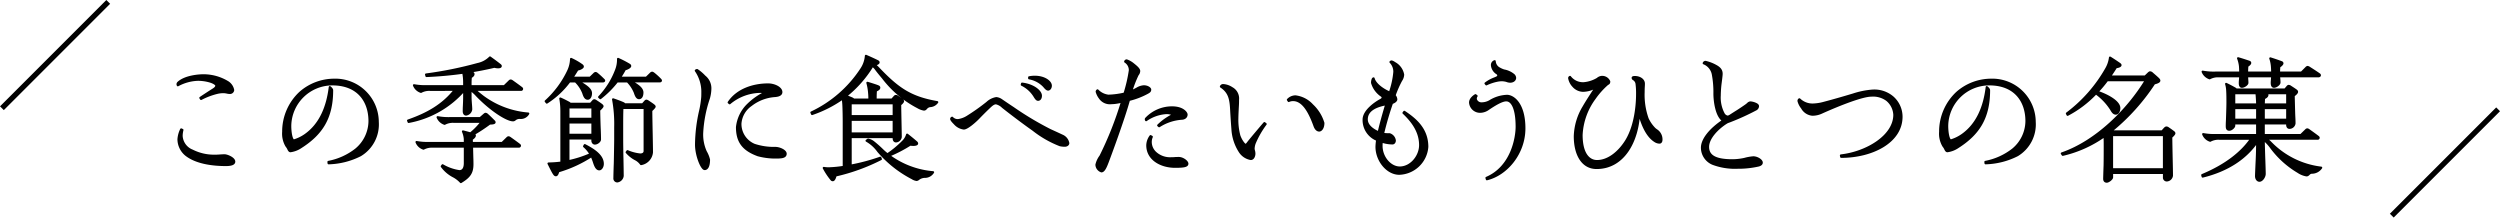 <svg xmlns="http://www.w3.org/2000/svg" viewBox="0 0 465.506 40.506"><defs><style>.cls-1,.cls-2{stroke:#000;stroke-linejoin:round;}.cls-1{stroke-width:0.4px;}.cls-2{fill:none;}</style></defs><g id="レイヤー_2" data-name="レイヤー 2"><g id="写真_背景" data-name="写真・背景"><path class="cls-1" d="M33.063,15.677a.428.428,0,0,1,.15-.3c1.325-1.2,3.949-1.351,4.649-1.351A8.675,8.675,0,0,1,42.411,15.3a2.234,2.234,0,0,1,1,1.475.585.585,0,0,1-.625.525,2.583,2.583,0,0,1-.55-.075,3.464,3.464,0,0,0-.75-.075,4.971,4.971,0,0,0-1.1.15,13.144,13.144,0,0,0-2.949,1.124l-.125-.2c.7-.475,1.7-1.125,2.375-1.55.4-.25.6-.475.6-.725s-.5-.574-1.175-.775a8.056,8.056,0,0,0-2.274-.324,8.423,8.423,0,0,0-3.724,1.024A.471.471,0,0,1,33.063,15.677Zm.9,8.523a4.678,4.678,0,0,0-.15,1.1,3.116,3.116,0,0,0,2,2.749,8.929,8.929,0,0,0,4.173.95c.226,0,.5,0,.775-.025.35-.025.8-.05,1.05-.05.5,0,1.8.55,1.8,1.175,0,.55-.924.625-1.549.625-2.6,0-5.524-.426-7.373-1.85a3.794,3.794,0,0,1-1.45-2.924,4.86,4.86,0,0,1,.5-1.85Z"/><path class="cls-1" d="M61.412,16.227c.125.1.425.35.425.575,0,5.074-1.9,8.1-5.774,10.573a4.591,4.591,0,0,1-1.975.774c-.149,0-.274-.125-.424-.475a2.741,2.741,0,0,0-.325-.5,4.49,4.49,0,0,1-.6-2.624,9.9,9.9,0,0,1,3.149-7.3,9.617,9.617,0,0,1,6.274-2.4A7.891,7.891,0,0,1,70.335,22.7a6.7,6.7,0,0,1-3.225,6.2,13.891,13.891,0,0,1-5.923,1.5l-.025-.25a11.919,11.919,0,0,0,5.124-2.325,6.928,6.928,0,0,0,2.524-5.248c0-3.849-2.224-6.874-6.923-6.874a7.849,7.849,0,0,0-7.848,7.748c0,1.125.225,2.7.7,2.7a7.226,7.226,0,0,0,2-.95C59.737,23.151,60.987,19.726,61.412,16.227Z"/><path class="cls-1" d="M86.437,16.8a18.025,18.025,0,0,1-10.348,5.9l-.1-.25c3.675-1.275,6.524-2.925,8.724-5.724H80.088a3.238,3.238,0,0,0-1.7.375,2.054,2.054,0,0,1-1.3-1.225,11.088,11.088,0,0,0,2.374.175h6.974V15.4a9.337,9.337,0,0,0-.175-1.874c-2.275.325-4.549.525-6.848.624l-.076-.274a71.063,71.063,0,0,0,9.624-1.95A4.487,4.487,0,0,0,91.236,10.7c.624.449,1.2.874,1.774,1.324.2.15.225.2.225.275,0,.15-.175.225-.475.225a2.608,2.608,0,0,1-.7-.1c-1.575.375-3.15.675-4.7.925.225.075.425.15.624.225a.223.223,0,0,1,.176.225c0,.224-.176.375-.5.575-.025.325-.051.674-.051,1v.674h6.3l.95-.924A.333.333,0,0,1,95.085,15c.125,0,.225.074.4.2.525.375,1.05.75,1.575,1.15.1.075.15.125.15.2a.178.178,0,0,1-.2.175h-8.6c.575.525.85.75,1.525,1.275a16.347,16.347,0,0,0,8.423,3.149,1.563,1.563,0,0,1-1.524.8,1.326,1.326,0,0,0-.976.325.534.534,0,0,1-.324.125c-1.125,0-4.05-1.825-6.749-4.624a6.807,6.807,0,0,0-1.175-1.05v1.424c0,.351.051,1.025.076,1.325s.049.625.049.9a1.111,1.111,0,0,1-.949.95c-.275,0-.425-.25-.425-.6,0-.225,0-.525.025-.975.025-.475.05-1.174.05-1.524Zm-.625,17.1a5.134,5.134,0,0,0-1.45-1.1,6.236,6.236,0,0,1-2.1-1.824l.15-.2a8.519,8.519,0,0,0,3.124,1.1c.725,0,1.025-.624,1.025-1.5V27.3h-6a3.238,3.238,0,0,0-1.7.375,2.052,2.052,0,0,1-1.3-1.224,11.092,11.092,0,0,0,2.375.175h6.623V25.9a4.583,4.583,0,0,0-.35-1.425c.5.125.975.25,1.4.375a12.26,12.26,0,0,0,2.1-2.175H84.487a3.248,3.248,0,0,0-1.7.375,2.117,2.117,0,0,1-1.3-1.224A11.088,11.088,0,0,0,83.862,22h5.549l.775-.675c.125-.1.175-.125.225-.125a.484.484,0,0,1,.3.15c.35.3.85.8,1.274,1.225a.256.256,0,0,1,.1.2c0,.174-.45.225-.9.225a29.859,29.859,0,0,1-3.075,2.024c.275.075.3.15.3.225,0,.225-.324.5-.574.65l.024.725H93.51l.95-.925a.337.337,0,0,1,.225-.125c.125,0,.225.075.4.2.524.375,1.049.75,1.574,1.149.1.076.15.125.15.2a.178.178,0,0,1-.2.174H87.887l.05,2.075c.025.525.025,1.075.025,1.2C87.962,32.2,87.387,32.948,85.812,33.9Z"/><path class="cls-1" d="M107.163,15.152h-1.125a15.909,15.909,0,0,1-4.223,3.949l-.2-.249a17.91,17.91,0,0,0,4.224-5.724,5.581,5.581,0,0,0,.5-2.149,11.81,11.81,0,0,1,2,1.149c.125.1.175.175.175.275,0,.2-.525.475-1,.55-.3.5-.625,1.025-.975,1.525h3.349l.775-.75a.406.406,0,0,1,.225-.125c.075,0,.15.025.3.15.4.325.8.7,1.175,1.074.075.075.125.125.125.176,0,.1-.1.149-.225.149h-4.6c1.4.775,2.374,1.425,2.374,2.2,0,.625-.275,1.025-.6,1.025-.4,0-.625-.4-.825-1.05A6.152,6.152,0,0,0,107.163,15.152Zm-3.649,17.471c-.125,0-.225-.05-.4-.325-.2-.3-.475-.85-.975-1.849a20.87,20.87,0,0,0,2.4-.175V20.651a14.025,14.025,0,0,0-.2-2.3c.525.225,1.1.525,1.475.724a1.043,1.043,0,0,1,.349.25h3.824l.4-.449c.125-.15.2-.2.275-.2a.7.7,0,0,1,.325.15c.35.225.75.5.95.65.125.1.25.2.25.3,0,.125-.325.475-.625.725.025,1.275.05,2.525.1,3.549.025.675.05,1.35.05,1.925,0,.324-.5.75-.95.75-.325,0-.45-.35-.45-.5v-.45h-4.474v4.249a20.273,20.273,0,0,0,4.125-1.325,5.8,5.8,0,0,0-1.2-1.449l.125-.225c1.6.824,3.349,1.924,3.349,3.474,0,.6-.35,1.025-.65,1.025-.5,0-.75-.65-.95-1.226a10.78,10.78,0,0,0-.475-1.249,23.251,23.251,0,0,1-6.2,2.849C103.814,32.4,103.689,32.623,103.514,32.623Zm6.8-10.5V20h-4.474v2.125Zm0,2.974V22.8h-4.474v2.3Zm8.673-6.824c-.4,0-.6-.524-.774-1.049a6.327,6.327,0,0,0-1.375-2.075h-1.925a17.555,17.555,0,0,1-3.124,3.124l-.225-.2a14.874,14.874,0,0,0,3.149-5,5.312,5.312,0,0,0,.375-2.1,19.558,19.558,0,0,1,2.075,1.074c.125.075.175.15.175.25,0,.2-.5.5-.975.6a17.567,17.567,0,0,1-.95,1.575h4.949l.825-.8a.4.4,0,0,1,.225-.125c.074,0,.15.025.374.2a12.7,12.7,0,0,1,1.075.975c.1.1.2.2.2.275,0,.1-.1.149-.225.149h-5.349c1.225.7,2.125,1.3,2.125,2.075C119.61,17.952,119.335,18.276,118.985,18.276Zm-4.049,15.5a.534.534,0,0,1-.525-.6c0-.35.025-1.375.075-2.75.025-.9.075-4.048.075-4.423V23.675a25.3,25.3,0,0,0-.4-5.173c.675.225,1.2.424,1.8.674.225.1.3.175.3.25h3.4l.425-.475c.125-.15.2-.2.275-.2a.689.689,0,0,1,.325.149c.35.226.75.5.949.65.125.1.25.2.25.3,0,.125-.349.475-.624.725,0,.925.05,3.374.075,4.6.024,1.3.05,2.624.05,3.174a2.431,2.431,0,0,1-2.025,2.2,2.919,2.919,0,0,0-.95-.849,5.578,5.578,0,0,1-1.724-1.35l.15-.2a7.984,7.984,0,0,0,2.374.625c.45,0,.825-.2.825-.65V20.1h-4.149c-.05.95-.05,2.525-.05,3.425v2.4c0,.5.025,2.749.05,3.624.025,1.225.05,2.9.05,3.2A1.166,1.166,0,0,1,114.936,33.773Z"/><path class="cls-1" d="M129.814,13.053a7.724,7.724,0,0,1,1.374,1.175,2.813,2.813,0,0,1,1.075,2.224,6.932,6.932,0,0,1-.275,1.849,23.822,23.822,0,0,0-1.25,6.474,7.772,7.772,0,0,0,.675,3.474,5.573,5.573,0,0,1,.6,1.475c0,1.224-.35,1.749-.8,1.749-.55,0-1.6-2.5-1.6-4.549a29.177,29.177,0,0,1,.775-6.348,18.044,18.044,0,0,0,.375-2.4c.025-.275.025-.6.025-.925a6.926,6.926,0,0,0-1.224-4.1A.32.32,0,0,1,129.814,13.053Zm5.873,6.023c1.625-2.424,4.649-3.349,7.348-3.349,1.1,0,2.45.6,2.45,1.425,0,.425-.425.675-1.225.725a8.157,8.157,0,0,0-4.424,1.7,4.569,4.569,0,0,0-1.975,3.45,4.21,4.21,0,0,0,2.6,3.949,11.675,11.675,0,0,0,3.924.574c.725,0,1.9.5,1.9,1.075,0,.7-.9.7-2.1.7a12.63,12.63,0,0,1-3.049-.425c-2.8-1.025-3.9-2.549-3.9-5.224a6.845,6.845,0,0,1,2.049-4.2,12.113,12.113,0,0,1,3.175-2.224,2.844,2.844,0,0,0-1.075-.15,9.081,9.081,0,0,0-5.524,2.124Z"/><path class="cls-1" d="M155.065,33.548a.3.3,0,0,1-.25-.125,12.9,12.9,0,0,1-1.425-2.149,5.738,5.738,0,0,0,.949.074,21.343,21.343,0,0,0,2.775-.275V22.6c0-.625-.025-2.4-.075-3.175a10.434,10.434,0,0,0-.125-1.1,22.151,22.151,0,0,1-5.7,2.9l-.125-.275a22.621,22.621,0,0,0,9.3-8.1,5.132,5.132,0,0,0,.85-2.45c.75.326,1.524.675,2.174,1,.15.075.176.15.176.225,0,.2-.426.35-.8.425a2.7,2.7,0,0,1,.574.45c3.749,3.949,6.074,5.648,11.148,6.523a1.71,1.71,0,0,1-1.275.725,1.088,1.088,0,0,0-.75.375c-.15.175-.25.275-.45.275a3.38,3.38,0,0,1-1.124-.425,19.429,19.429,0,0,1-6.524-5.5c-.55-.65-1-1.2-1.4-1.75a2.527,2.527,0,0,0-.524-.475,21.353,21.353,0,0,1-4.949,5.624c.375.149.75.3,1.05.424.274.125.35.2.35.25h2.974V18.4a10.906,10.906,0,0,0-.05-1.1,9.72,9.72,0,0,0-.325-1.875c.525.15,1.524.475,1.8.575.324.125.4.175.4.325,0,.25-.3.4-.625.55-.051.625-.051,1.149-.051,1.45v.224h3.05l.45-.5c.125-.15.2-.175.275-.175a.465.465,0,0,1,.275.1c.3.2.625.424.874.6a.377.377,0,0,1,.175.275c0,.15-.25.4-.525.624,0,.575.025,1.875.05,3.125.025,1.2.051,2.474.051,2.9a.937.937,0,0,1-.875.825c-.325,0-.425-.3-.425-.55v-.25h-8.023v5.324a36.224,36.224,0,0,0,5.523-1.475l.1.25a36.215,36.215,0,0,1-8.423,3.049C155.464,33.148,155.289,33.548,155.065,33.548Zm11.347-11.922v-2.4h-8.023v2.4Zm0,3.224V22.3h-8.023v2.55Zm4.274,8.648a1.874,1.874,0,0,1-.8-.3,21.089,21.089,0,0,1-6.349-5.024,6.8,6.8,0,0,0-2.174-1.974l.275-.2a2.4,2.4,0,0,1,1.075.525,20.673,20.673,0,0,1,1.549,1.374,10.8,10.8,0,0,0,.975.85,17.908,17.908,0,0,0,2.824-2.325,2.957,2.957,0,0,0,.85-1.349c.675.525,1.125.9,1.65,1.349.15.125.2.2.2.3,0,.175-.349.25-.7.25a4.1,4.1,0,0,1-.575-.051,25.37,25.37,0,0,1-3.949,2.05,15.939,15.939,0,0,0,8.2,3.1,1.768,1.768,0,0,1-1.575.85,1.984,1.984,0,0,0-1.125.4A.651.651,0,0,1,170.686,33.5Z"/><path class="cls-1" d="M177.29,21.926a1.415,1.415,0,0,0,1.075.45,4.359,4.359,0,0,0,1.7-.6,38.563,38.563,0,0,0,3.749-2.649,3.274,3.274,0,0,1,1.7-.851,1.967,1.967,0,0,1,.9.326c.8.549,1.35.924,2.224,1.5a58.421,58.421,0,0,0,6.9,4.124c.824.375,1.7.775,2.224,1.025a1.891,1.891,0,0,1,1.15,1.4c0,.3-.325.475-.625.475a3.8,3.8,0,0,1-.925-.1,19.285,19.285,0,0,1-4.974-2.85c-2.024-1.424-4.248-3.124-5.673-4.249a2.55,2.55,0,0,0-1.25-.7c-.5,0-.9.4-1.449.925-.6.575-1.3,1.275-1.85,1.85-.6.625-2.075,1.924-2.7,1.924a2.7,2.7,0,0,1-1.7-.924c-.3-.3-.65-.675-.65-.875A.242.242,0,0,1,177.29,21.926Zm12.972-6.149.05-.2c2.025.225,3.5,1.375,3.5,2.25,0,.474-.225.75-.525.75-.2,0-.375-.176-.7-.725A5.692,5.692,0,0,0,190.262,15.777Zm1.375-1.2V14.4a5.212,5.212,0,0,1,1.05-.1c1.8,0,2.974.925,2.974,1.65,0,.45-.275.725-.5.725-.2,0-.425-.2-.75-.6A4.96,4.96,0,0,0,191.637,14.578Z"/><path class="cls-1" d="M205.089,31.9a1.359,1.359,0,0,1-.924-1.225,4.282,4.282,0,0,1,.749-1.6A63.692,63.692,0,0,0,208.939,18.9a9.541,9.541,0,0,1-1.1.226,6.324,6.324,0,0,1-.9.074,2.246,2.246,0,0,1-2.149-.974,3.513,3.513,0,0,1-.576-1.15.3.3,0,0,1,.15-.25,3.325,3.325,0,0,0,2.025,1,14.785,14.785,0,0,0,3-.4,27.512,27.512,0,0,0,1-4.324,1.865,1.865,0,0,0-.875-1.625.286.286,0,0,1,.275-.224,4.054,4.054,0,0,1,1.25.724c.6.475,1.074.9,1.074,1.25a1.089,1.089,0,0,1-.274.675,20.485,20.485,0,0,0-1.2,3.1,8.239,8.239,0,0,0,1.15-.55,2.757,2.757,0,0,1,1.2-.375c.675,0,1.175.375,1.175.6,0,.3-.15.4-.45.575a14.043,14.043,0,0,1-3.5,1.35c-1.05,3.749-3.449,10.2-3.949,11.522C205.889,31.124,205.539,31.9,205.089,31.9Zm8.273-9.672a.184.184,0,0,1,.05-.15A6.62,6.62,0,0,1,218.236,20c2.025,0,2.7,1.025,2.7,1.325,0,.45-.35.75-.875.775a8.92,8.92,0,0,0-4.224,1.4l-.175-.151a10.643,10.643,0,0,1,2.874-2,2.976,2.976,0,0,0-1.349-.3,7.317,7.317,0,0,0-3.775,1.325A.355.355,0,0,1,213.362,22.226Zm1.1,3.249a2.387,2.387,0,0,0-.2.975,2.739,2.739,0,0,0,.875,1.974,4.031,4.031,0,0,0,2.924,1.05,6.338,6.338,0,0,0,.65-.025c.3-.025.6-.025.8-.025.724,0,1.575.65,1.575,1.05,0,.425-.55.574-2.275.574-2.575,0-5.174-1.349-5.174-4a2.992,2.992,0,0,1,.6-1.7Z"/><path class="cls-1" d="M227.34,16.127a.425.425,0,0,1,.425-.275,3.232,3.232,0,0,1,1.6.55,2.194,2.194,0,0,1,1.15,2.175c0,.349,0,.649-.025,1.049-.025.45-.1,1.8-.1,2.375a11.455,11.455,0,0,0,.375,3.274c.3.85.9,1.7,1.175,1.7.15,0,.3-.2.45-.4.375-.5,2.424-2.924,3.049-3.65l.225.175a16.986,16.986,0,0,0-2.05,3.574,3.393,3.393,0,0,0-.2,1,1.524,1.524,0,0,0,.05.325,2.142,2.142,0,0,1,.1.625c0,.3-.151.975-.675.975a3.079,3.079,0,0,1-2.075-1.425A8.587,8.587,0,0,1,229.489,24c-.049-.575-.15-1.974-.225-3.324C229.165,18.6,228.989,17.2,227.34,16.127Zm12.472,2.45a1.974,1.974,0,0,1,1.4-.625,5.022,5.022,0,0,1,3.124,1.624A7.506,7.506,0,0,1,246.41,22.9c0,.924-.425,1.4-.775,1.4-.375,0-.674-.35-.849-.825-1.025-2.849-2.25-4.848-4.024-4.848a1.907,1.907,0,0,0-.8.174Z"/><path class="cls-1" d="M260.538,32.348c-2.224,0-4.224-2.449-4.224-5.024a9.4,9.4,0,0,1,.125-1.274,3.959,3.959,0,0,1-2.524-3.774c0-1.7,2.349-3.225,3.149-3.649.274-.15.4-.3.4-.45a.479.479,0,0,0-.25-.375,4.408,4.408,0,0,1-1.724-2.375,1.726,1.726,0,0,1,.1-.625c.025-.1.1-.2.175-.2.275,1.074,1.75,2.124,3.024,2.649a15.421,15.421,0,0,0,.85-3.874,2.568,2.568,0,0,0-.725-1.825.271.271,0,0,1,.225-.1,1.78,1.78,0,0,1,.525.275,3.085,3.085,0,0,1,1.6,2.175,2.051,2.051,0,0,1-.375,1.075,19.112,19.112,0,0,0-1.225,2.8,1.178,1.178,0,0,1,.325.725c0,.225-.275.5-.8.674a57.018,57.018,0,0,0-1.674,5.749,6.313,6.313,0,0,0,1.224.075,1.422,1.422,0,0,1,.975,1.15c0,.375-.225.55-.425.55a6.732,6.732,0,0,1-1.2-.125,5.556,5.556,0,0,1-.8-.225c-.025.225-.051.55-.051.8,0,2.174,1.65,4.048,3.4,4.048,2.1,0,3.8-2.124,3.8-4.173,0-2.175-1.075-4.1-3.1-6l.149-.2c2.15,1.425,4.274,3.249,4.274,6.523A5.411,5.411,0,0,1,260.538,32.348Zm-3.824-7.7c.374-1.649.95-3.649,1.424-5.249-1.349.25-3.649.85-3.649,2.825C254.489,23.325,255.514,24.15,256.714,24.65Z"/><path class="cls-1" d="M274.739,17.727l.2.15a.884.884,0,0,0-.15.475.7.7,0,0,0,.025.2,1.076,1.076,0,0,0,1,.7,3.1,3.1,0,0,0,1.624-.426,6.478,6.478,0,0,1,3.174-.974c1.125,0,3.225,1.4,3.225,6.048,0,4.7-3.35,8.6-6.974,9.473l-.075-.25c4.749-2.025,5.624-7.523,5.624-9.523,0-3.274-.8-4.924-1.949-4.924-.85,0-2.275.9-3.35,1.625a2.653,2.653,0,0,1-1.349.5,1.856,1.856,0,0,1-2.025-1.7C273.739,18.377,274.489,17.877,274.739,17.727Zm3.574-6.324a1.622,1.622,0,0,0,.875,1.35,4.374,4.374,0,0,0,.85.375,3.9,3.9,0,0,1,1.774.8.814.814,0,0,1,.3.575c0,.375-.35.7-.925.7a1.963,1.963,0,0,1-.675-.15,3.929,3.929,0,0,0-.874-.125,4.846,4.846,0,0,0-.875.1,8.945,8.945,0,0,0-2,.675l-.15-.175a6.592,6.592,0,0,1,1.625-.9c.575-.226.75-.326.75-.575a.468.468,0,0,0-.2-.375,2.014,2.014,0,0,1-.975-1.5A.74.74,0,0,1,278.313,11.4Z"/><path class="cls-1" d="M297.289,31.274c-2.724,0-4.049-2.625-4.049-5.9a11.191,11.191,0,0,1,1.649-5.5c.525-.925,1.725-2.774,2.2-3.474-.025-.025-.05-.025-.1-.025a.947.947,0,0,0-.4.125,4.912,4.912,0,0,1-1.825.4,2.5,2.5,0,0,1-1.824-.875,2.913,2.913,0,0,1-.75-1.475.225.225,0,0,1,.15-.224,3.024,3.024,0,0,0,2.6,1.175,6,6,0,0,0,2.523-.826,1.348,1.348,0,0,1,.8-.349,1.419,1.419,0,0,1,1.375.849c0,.326-.125.375-.325.475a14.574,14.574,0,0,0-2.374,2.649,12.445,12.445,0,0,0-2.45,6.824c0,3.649,1.45,4.874,2.875,4.874,2.149,0,4.149-1.7,5.449-3.8,1.974-3.224,2.024-7.8,2.024-8.648a13.689,13.689,0,0,0-.1-1.95,1.173,1.173,0,0,0-.6-.874.287.287,0,0,1-.125-.225c0-.1.125-.15.4-.15.9,0,1.675.5,1.675,1.224,0,.15,0,.25-.025.625-.025.5-.025.75-.025,1a13.287,13.287,0,0,0,.749,4.9,6.647,6.647,0,0,0,1.3,1.874,3.138,3.138,0,0,0,.425.325,2.023,2.023,0,0,1,.85,1.725c0,.3-.125.524-.35.524a1.558,1.558,0,0,1-.85-.274c-1.6-1-2.474-3.35-2.974-5.249C304.937,26.35,302.288,31.274,297.289,31.274Z"/><path class="cls-1" d="M326.462,29.3c.75,0,1.575.55,1.575.975,0,.225-.15.4-.55.524a17.006,17.006,0,0,1-3.924.425,11.69,11.69,0,0,1-4.624-.724,3.254,3.254,0,0,1-2.025-3c0-1.45,1.375-3.325,3.949-5.049-1.275-.825-1.624-3.625-1.624-5.024a18.094,18.094,0,0,0-.3-3.6,2.761,2.761,0,0,0-1.7-2.05.357.357,0,0,1,.325-.25,7.351,7.351,0,0,1,1.85.7c.75.4,1.15.8,1.15,1.525,0,.25-.1,1.049-.176,1.625a19.943,19.943,0,0,0-.175,2.424,6.413,6.413,0,0,0,.726,3.374,1.049,1.049,0,0,0,.749.55,1.09,1.09,0,0,0,.425-.15c.425-.275.85-.55,1.375-.875.624-.4,1.249-.825,1.6-1.075a3.353,3.353,0,0,0,.374-.3.734.734,0,0,1,.475-.25,3.041,3.041,0,0,1,1.05.3c.2.1.35.224.35.4a.721.721,0,0,1-.45.625,44.4,44.4,0,0,1-4.649,2.125c-.125.05-.25.1-.4.149a1.825,1.825,0,0,0-.375.176c-1.7,1.074-3.424,2.874-3.424,4.5,0,1.9,1.75,2.5,4.574,2.5a10.914,10.914,0,0,0,2.2-.25A8.976,8.976,0,0,1,326.462,29.3Z"/><path class="cls-1" d="M334.891,18.8c0-.174.1-.3.175-.3a3.487,3.487,0,0,0,2.424.974,8.412,8.412,0,0,0,2.149-.325c1.925-.5,4.374-1.224,5.449-1.549a14.993,14.993,0,0,1,3.624-.725,5.257,5.257,0,0,1,3.749,1.274,4.838,4.838,0,0,1,1.6,3.575c0,4.774-5.574,7.473-11.223,7.473l-.049-.25c4.823-.55,9.947-3.624,9.947-7.573a3.8,3.8,0,0,0-1.375-2.749,4.343,4.343,0,0,0-2.924-.825c-1.624,0-5.773,1.6-9.323,3.2a3.96,3.96,0,0,1-1.674.35,2.445,2.445,0,0,1-1.9-1.275A3.426,3.426,0,0,1,334.891,18.8Z"/><path class="cls-1" d="M369.939,16.227c.125.1.424.35.424.575,0,5.074-1.9,8.1-5.773,10.573a4.591,4.591,0,0,1-1.975.774c-.15,0-.275-.125-.424-.475a2.741,2.741,0,0,0-.325-.5,4.49,4.49,0,0,1-.6-2.624,9.893,9.893,0,0,1,3.149-7.3,9.617,9.617,0,0,1,6.274-2.4,7.891,7.891,0,0,1,8.172,7.848,6.7,6.7,0,0,1-3.224,6.2,13.9,13.9,0,0,1-5.923,1.5l-.025-.25a11.919,11.919,0,0,0,5.124-2.325,6.928,6.928,0,0,0,2.524-5.248c0-3.849-2.225-6.874-6.923-6.874a7.849,7.849,0,0,0-7.848,7.748c0,1.125.225,2.7.7,2.7a7.226,7.226,0,0,0,2-.95C368.264,23.151,369.514,19.726,369.939,16.227Z"/><path class="cls-1" d="M392.29,33.823c-.326,0-.475-.2-.475-.525,0-.2.049-1.774.075-2.449.025-1,.025-2.85.025-3.775,0-.549,0-1.149-.051-1.749a21.943,21.943,0,0,1-7.773,3.5l-.174-.25c6.448-2.224,12.321-8.123,15.671-13.647h-7.224A21.949,21.949,0,0,1,390.54,17.1c1.874.625,4.074,1.824,4.074,3.024,0,.525-.25,1.025-.65,1.025-.375,0-.6-.325-.875-.8a10.831,10.831,0,0,0-2.824-2.974,20.138,20.138,0,0,1-5.274,4l-.125-.25A27.05,27.05,0,0,0,392.19,12.8a5.5,5.5,0,0,0,.7-2.074c.575.349,1.2.775,1.675,1.1.175.125.275.2.275.3,0,.2-.45.35-.825.375-.375.6-.75,1.175-1.15,1.75h6.574l.6-.575c.1-.1.224-.2.3-.2a.594.594,0,0,1,.4.2c.351.3.7.6,1.05.925.2.2.275.275.275.424,0,.226-.525.4-.95.5a38.848,38.848,0,0,1-7.848,8.748c.15.1.225.15.225.2h9.1l.475-.525c.125-.125.225-.2.325-.2a.541.541,0,0,1,.325.125c.375.25.649.45.949.675.1.075.2.15.2.275,0,.15-.274.425-.574.7,0,.85.05,3.224.074,4.324.025,1.074.05,2.3.05,2.849a1.021,1.021,0,0,1-.974.9.524.524,0,0,1-.5-.575V32.2h-9.673v.825C393.264,33.3,392.614,33.823,392.29,33.823Zm10.647-2.3V25.15h-9.673v6.374Z"/><path class="cls-1" d="M420.714,33.648c-.375,0-.625-.4-.625-.85,0-.3.075-1.949.125-3,.05-1.1.075-2.075.075-3.424-2.125,3.124-5.549,5.373-10.148,6.5l-.074-.275c4.373-1.824,7.373-4.2,9.122-6.773H413.24a3.238,3.238,0,0,0-1.7.375,2.054,2.054,0,0,1-1.3-1.225,11.092,11.092,0,0,0,2.375.175h7.673V22.976h-4.274V23.4c0,.274-.525.749-.9.749-.425,0-.475-.275-.475-.7,0-.15,0-.4.025-.849s.1-2.825.1-3.474c0-.7,0-1.675-.05-2.35a4.992,4.992,0,0,0-.2-1.15q.862.412,1.575.825a.676.676,0,0,1,.275.225h9.122l.425-.5c.1-.125.176-.175.25-.175a.665.665,0,0,1,.35.15c.35.225.7.45.975.65q.225.15.225.3c0,.2-.325.475-.625.7.025,1.175.075,3.124.1,3.724.025.45.05.975.05,1.45a.945.945,0,0,1-.924.824c-.35,0-.426-.325-.426-.575v-.249h-4.373V25.15h6.923l.95-.925a.337.337,0,0,1,.224-.125c.125,0,.226.075.4.2.525.375,1.05.75,1.575,1.15.1.075.15.125.15.2a.178.178,0,0,1-.2.175h-9.6a6.165,6.165,0,0,1,.824.7,15.711,15.711,0,0,0,9.448,4.7,2.086,2.086,0,0,1-1.7.925.78.78,0,0,0-.525.2c-.174.175-.3.3-.5.3a3.9,3.9,0,0,1-1.549-.625,17.1,17.1,0,0,1-5.174-4.724,7.79,7.79,0,0,0-1.249-1.3c0,.65.074,3.174.1,3.724.025.725.076,2.224.076,2.649C421.689,32.873,421.213,33.648,420.714,33.648Zm2.7-17.5c-.325,0-.4-.375-.4-.675a4.936,4.936,0,0,1,.025-.525c.025-.324.05-.65.05-.749h-4.674c0,.224,0,.4.025.7s.025.45.025.525c0,.3-.6.725-1.024.725-.326,0-.375-.375-.375-.675a4.881,4.881,0,0,1,.024-.525c.025-.275.051-.675.051-.749h-4a3.24,3.24,0,0,0-1.7.375,2.124,2.124,0,0,1-1.3-1.225,11.092,11.092,0,0,0,2.375.175h4.624c0-.6-.026-1.05-.051-1.275a5.909,5.909,0,0,0-.349-1.4c.849.249,1.674.525,2.049.65.15.049.2.124.2.224,0,.15-.225.375-.525.55a9.26,9.26,0,0,0-.05,1.25h4.674a12.405,12.405,0,0,0-.05-1.25,5.883,5.883,0,0,0-.3-1.4c.8.25,1.65.549,2.05.7.15.05.2.125.2.225,0,.15-.275.425-.575.6a7.406,7.406,0,0,0-.05,1.125h4.174l.9-.9a.422.422,0,0,1,.25-.15,1.126,1.126,0,0,1,.4.2c.6.375,1.174.75,1.749,1.15.1.075.125.125.125.2,0,.1-.125.176-.225.176h-7.373c0,.074.025.375.05.65a5.175,5.175,0,0,1,.025.525C424.438,15.677,423.838,16.152,423.413,16.152Zm-3.249,1.2h-4.149v2.1h4.274c0-.225,0-.474-.025-.775C420.239,18.227,420.214,17.752,420.164,17.352Zm.125,4.948V20.126h-4.274V22.3Zm1.225-2.849h4.373v-2.1h-4.1c.349.125.4.2.4.35,0,.25-.3.449-.625.6C421.539,18.7,421.514,19.176,421.514,19.451Zm4.373,2.849V20.126h-4.373V22.3Z"/><line class="cls-2" x1="20.153" y1="0.354" x2="0.354" y2="20.153"/><line class="cls-2" x1="465.153" y1="20.354" x2="445.354" y2="40.153"/></g></g></svg>